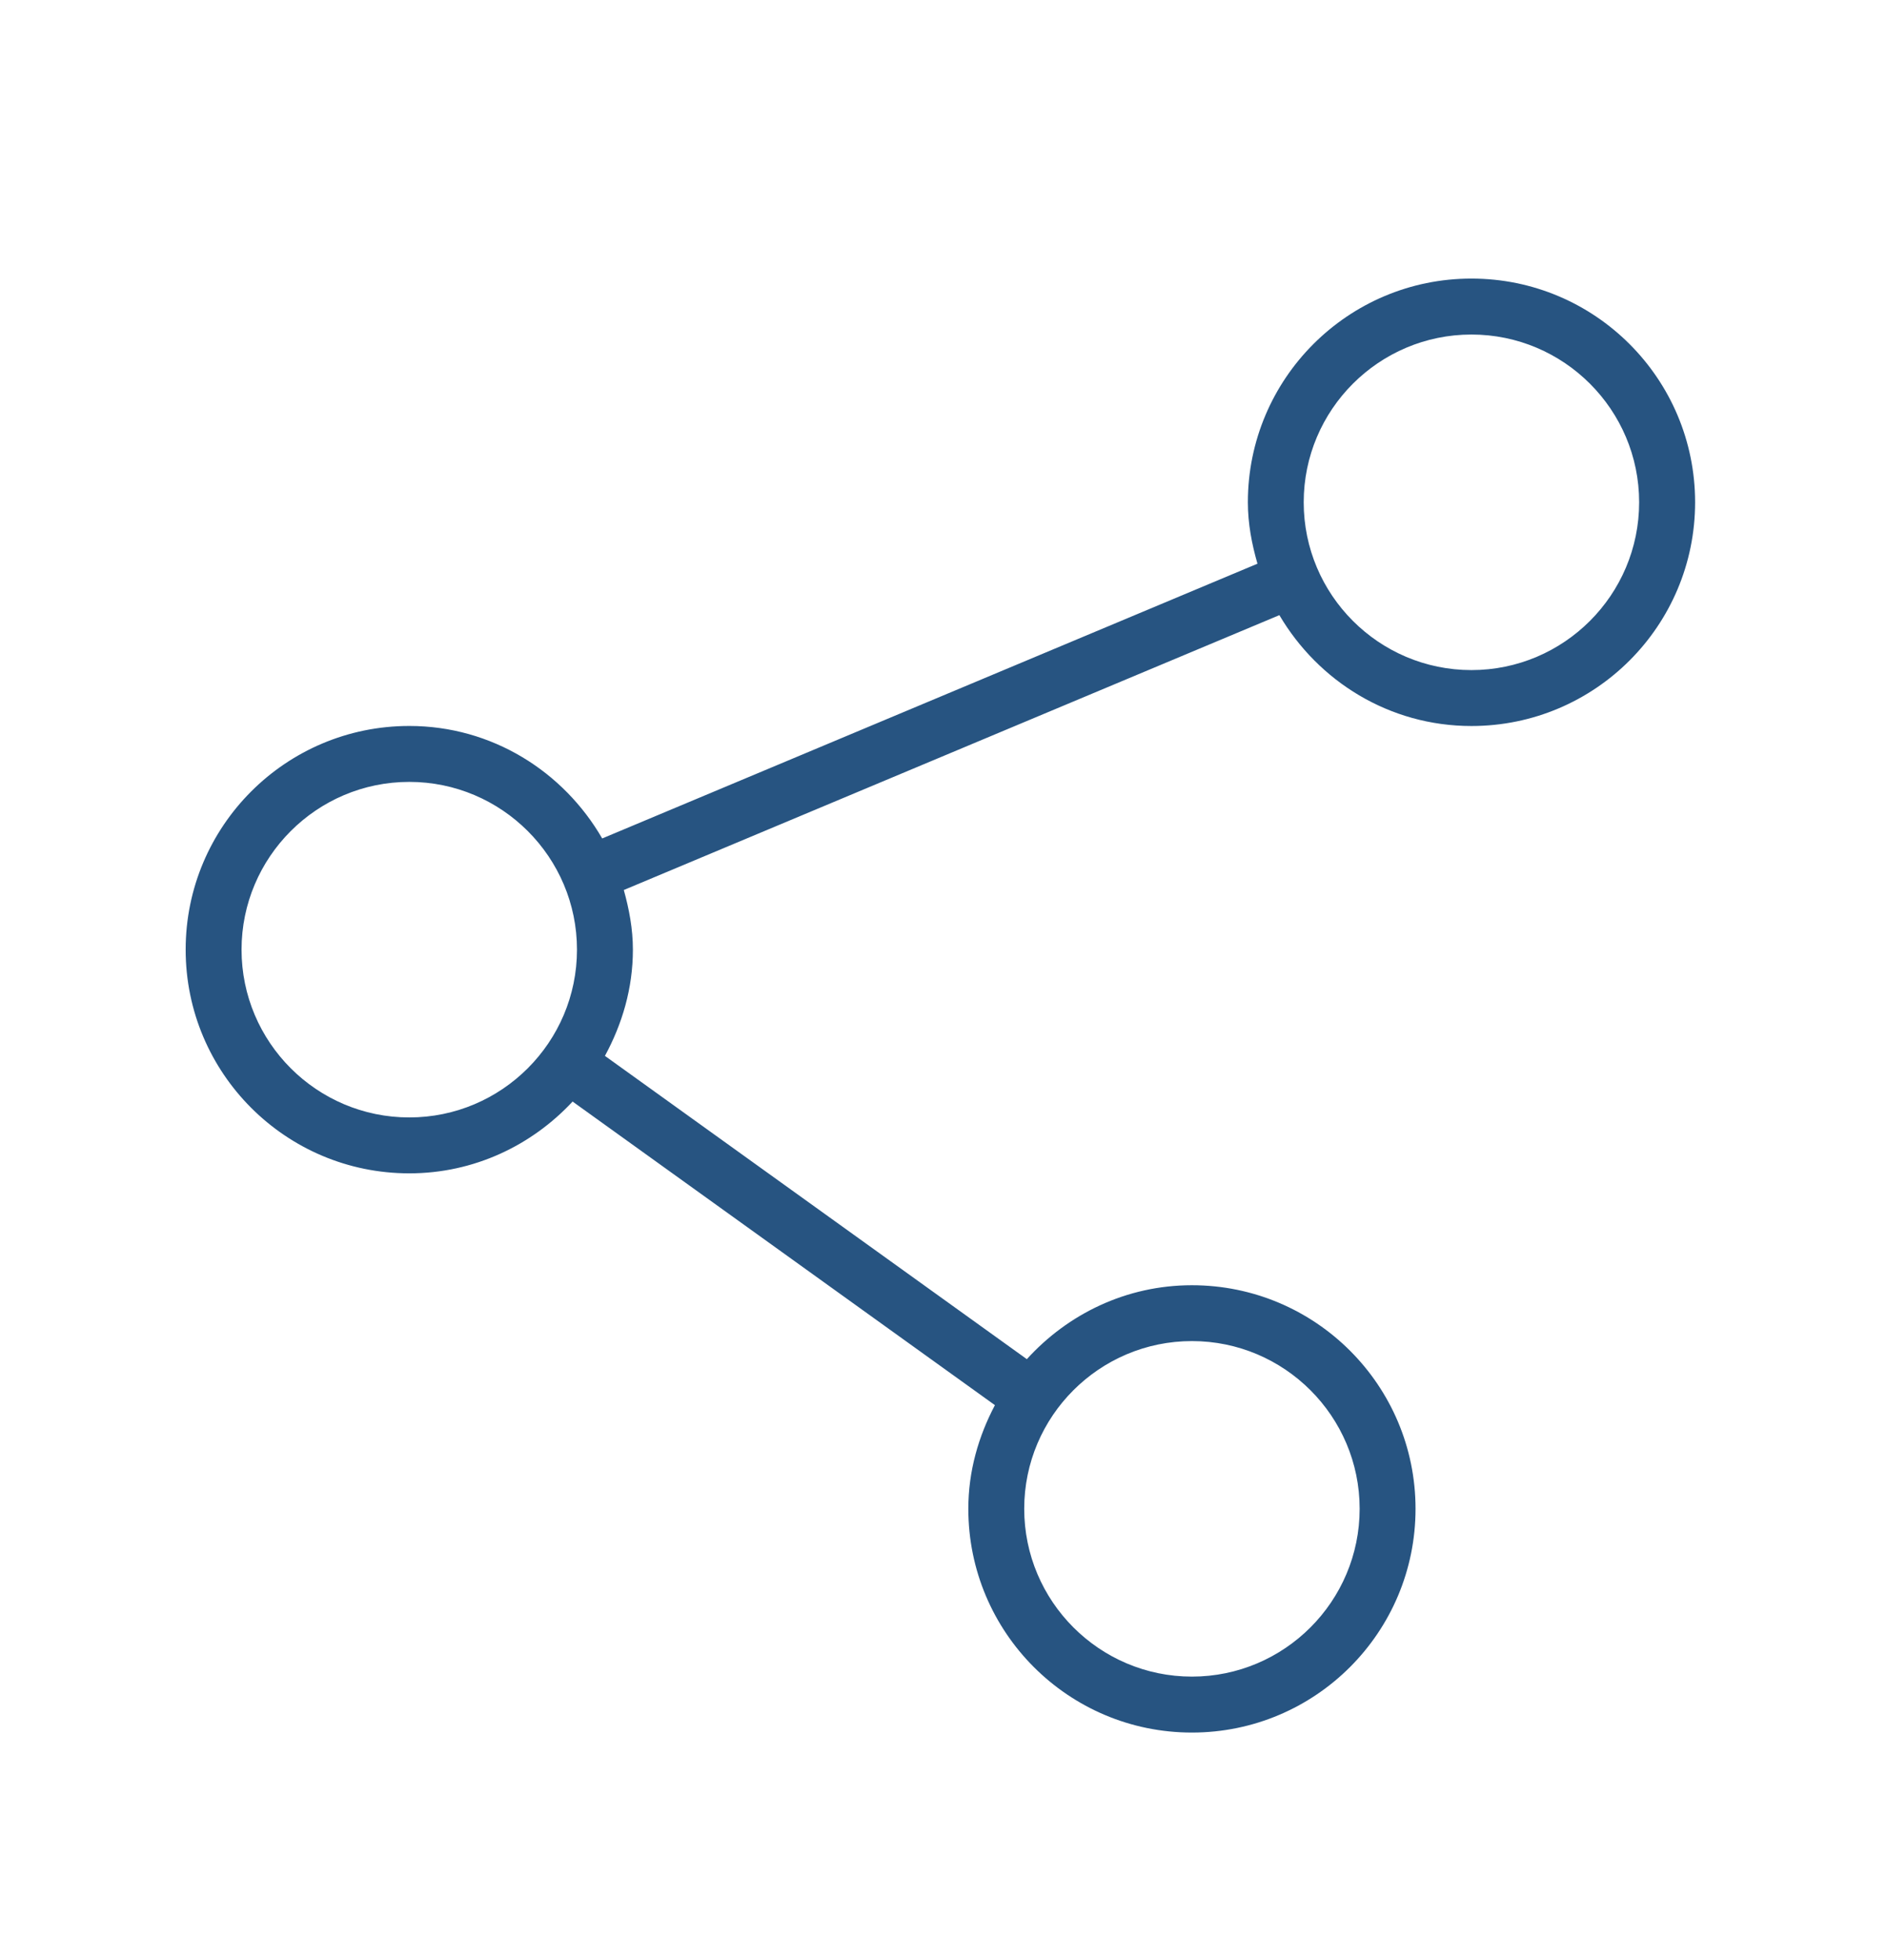 <?xml version="1.0" encoding="utf-8"?>
<!-- Generator: Adobe Illustrator 15.0.2, SVG Export Plug-In . SVG Version: 6.00 Build 0)  -->
<!DOCTYPE svg PUBLIC "-//W3C//DTD SVG 1.1//EN" "http://www.w3.org/Graphics/SVG/1.1/DTD/svg11.dtd">
<svg version="1.1" id="Ebene_1" xmlns="http://www.w3.org/2000/svg" xmlns:xlink="http://www.w3.org/1999/xlink" x="0px" y="0px"
	 width="74.145px" height="77px" viewBox="0 0 74.145 77" enable-background="new 0 0 74.145 77" xml:space="preserve">
<g>
	<polygon fill="#275481" points="46.144,-168.647 27.054,-149.702 28.604,-148.146 47.692,-167.089 	"/>
	<path fill="#275481" d="M18.278-145.904c-6.662,0-12.083-5.42-12.083-12.08c0-6.661,5.421-12.081,12.083-12.081
		c3.226,0,6.153,1.278,8.32,3.344l0.002-0.011l0.111,0.097l4.275,4.258h-3.923v2.197h7.689v-7.689h-2.198v3.954l-4.292-4.273
		l-0.007,0.008c-2.579-2.523-6.098-4.082-9.978-4.082C10.405-172.262,4-165.856,4-157.984c0,7.872,6.405,14.277,14.278,14.277
		c4.06,0,7.72-1.713,10.324-4.441l-1.553-1.554C24.843-147.369,21.733-145.904,18.278-145.904z"/>
	<path fill="#275481" d="M55.621-172.262c-3.634,0-6.948,1.376-9.471,3.624l1.555,1.552c2.12-1.849,4.887-2.979,7.916-2.979
		c6.662,0,12.08,5.42,12.08,12.081c0,6.66-5.418,12.08-12.08,12.08c-3.212,0-6.131-1.269-8.298-3.322l-0.005,0.021l-7.271-7.251
		l-1.563,1.55l7.283,7.255l0.015-0.012c2.564,2.445,6.024,3.957,9.838,3.957c7.873,0,14.278-6.405,14.278-14.277
		C69.899-165.856,63.494-172.262,55.621-172.262z"/>
</g>
<path fill="#275481" d="M57.816,10.943c-4.851,0-8.784,3.936-8.784,8.787c0,0.842,0.155,1.641,0.377,2.413L23.662,32.936
	c-1.52-2.627-4.327-4.419-7.581-4.419c-4.853,0-8.786,3.936-8.786,8.787c0,4.852,3.934,8.787,8.786,8.787
	c2.542,0,4.813-1.096,6.418-2.82l16.594,11.926c-0.645,1.221-1.045,2.592-1.045,4.071c0,4.856,3.933,8.79,8.785,8.79
	c4.854,0,8.787-3.934,8.787-8.79c0-4.849-3.934-8.782-8.787-8.782c-2.581,0-4.877,1.133-6.486,2.904L23.769,41.477
	c0.678-1.248,1.099-2.654,1.099-4.173c0-0.816-0.149-1.592-0.357-2.343L50.27,24.164c1.527,2.594,4.319,4.355,7.547,4.355
	c4.854,0,8.788-3.935,8.788-8.789C66.604,14.879,62.671,10.943,57.816,10.943z M16.081,43.895c-3.634,0-6.59-2.956-6.59-6.591
	c0-3.633,2.957-6.59,6.59-6.59s6.59,2.957,6.59,6.59C22.671,40.938,19.715,43.895,16.081,43.895z M46.834,52.68
	c3.635,0,6.59,2.955,6.59,6.587c0,3.634-2.955,6.593-6.59,6.593s-6.59-2.959-6.59-6.593C40.244,55.635,43.199,52.68,46.834,52.68z
	 M57.816,26.322c-3.634,0-6.59-2.956-6.59-6.591c0-3.634,2.956-6.59,6.59-6.59c3.635,0,6.59,2.956,6.59,6.59
	C64.406,23.366,61.451,26.322,57.816,26.322z"/>
<path fill="#275481" d="M54.605,159.316c-5.01,0-17.184-6.405-27.409-20.155c-9.563-12.858-14.213-22.147-14.213-28.398
	c0-4.923,3.401-7.272,5.229-8.533l0.447-0.313c2.016-1.441,5.152-1.908,6.358-1.908c2.111,0,3,1.234,3.535,2.312
	c0.456,0.898,4.239,9.024,4.629,10.058c0.592,1.555,0.396,3.82-1.429,5.123l-0.316,0.223c-0.906,0.626-2.583,1.789-2.819,3.206
	c-0.111,0.689,0.116,1.407,0.703,2.201c2.931,3.946,12.292,15.548,13.983,17.131c1.325,1.229,3,1.411,4.141,0.449
	c1.185-0.997,1.708-1.586,1.713-1.589c0.223-0.204,1.145-0.934,2.651-0.934c1.088,0,2.195,0.372,3.286,1.113
	c2.84,1.916,9.245,6.203,9.245,6.203c0.922,0.78,2.105,2.805,0.728,5.438C63.636,153.674,59.196,159.316,54.605,159.316z
	 M25.018,102.203c-1.042,0-3.6,0.439-5.08,1.5l-0.477,0.332c-1.703,1.178-4.281,2.956-4.281,6.728
	c0,5.763,4.509,14.622,13.779,27.088c10.121,13.616,21.698,19.268,25.646,19.268c3.352,0,7.198-4.687,8.516-7.197
	c0.858-1.641,0.057-2.519-0.12-2.683c-0.021-0.002-6.325-4.22-9.133-6.118c-0.727-0.488-1.416-0.736-2.06-0.736
	c-0.648,0-1.049,0.256-1.128,0.31c-0.009,0.022-0.61,0.674-1.821,1.697c-1.96,1.646-4.942,1.445-7.052-0.525
	c-1.911-1.782-11.512-13.737-14.25-17.427c-0.948-1.279-1.321-2.579-1.106-3.867c0.386-2.334,2.565-3.845,3.732-4.655l0.296-0.203
	c1.047-0.748,0.824-2.102,0.648-2.56c-0.327-0.87-4.067-8.911-4.535-9.849C26.203,102.527,25.897,102.203,25.018,102.203z"/>
<g>
	<path fill="#275481" d="M6.589-29.467h21.966v-21.967H6.589V-29.467z M8.786-49.236h17.574v17.572H8.786V-49.236z"/>
	<polygon fill="#275481" points="6.589,-82.185 6.589,-55.825 8.786,-55.825 8.786,-79.989 57.111,-79.989 57.111,-31.665 
		32.949,-31.665 32.949,-29.467 59.31,-29.467 59.31,-82.185 	"/>
</g>
</svg>
